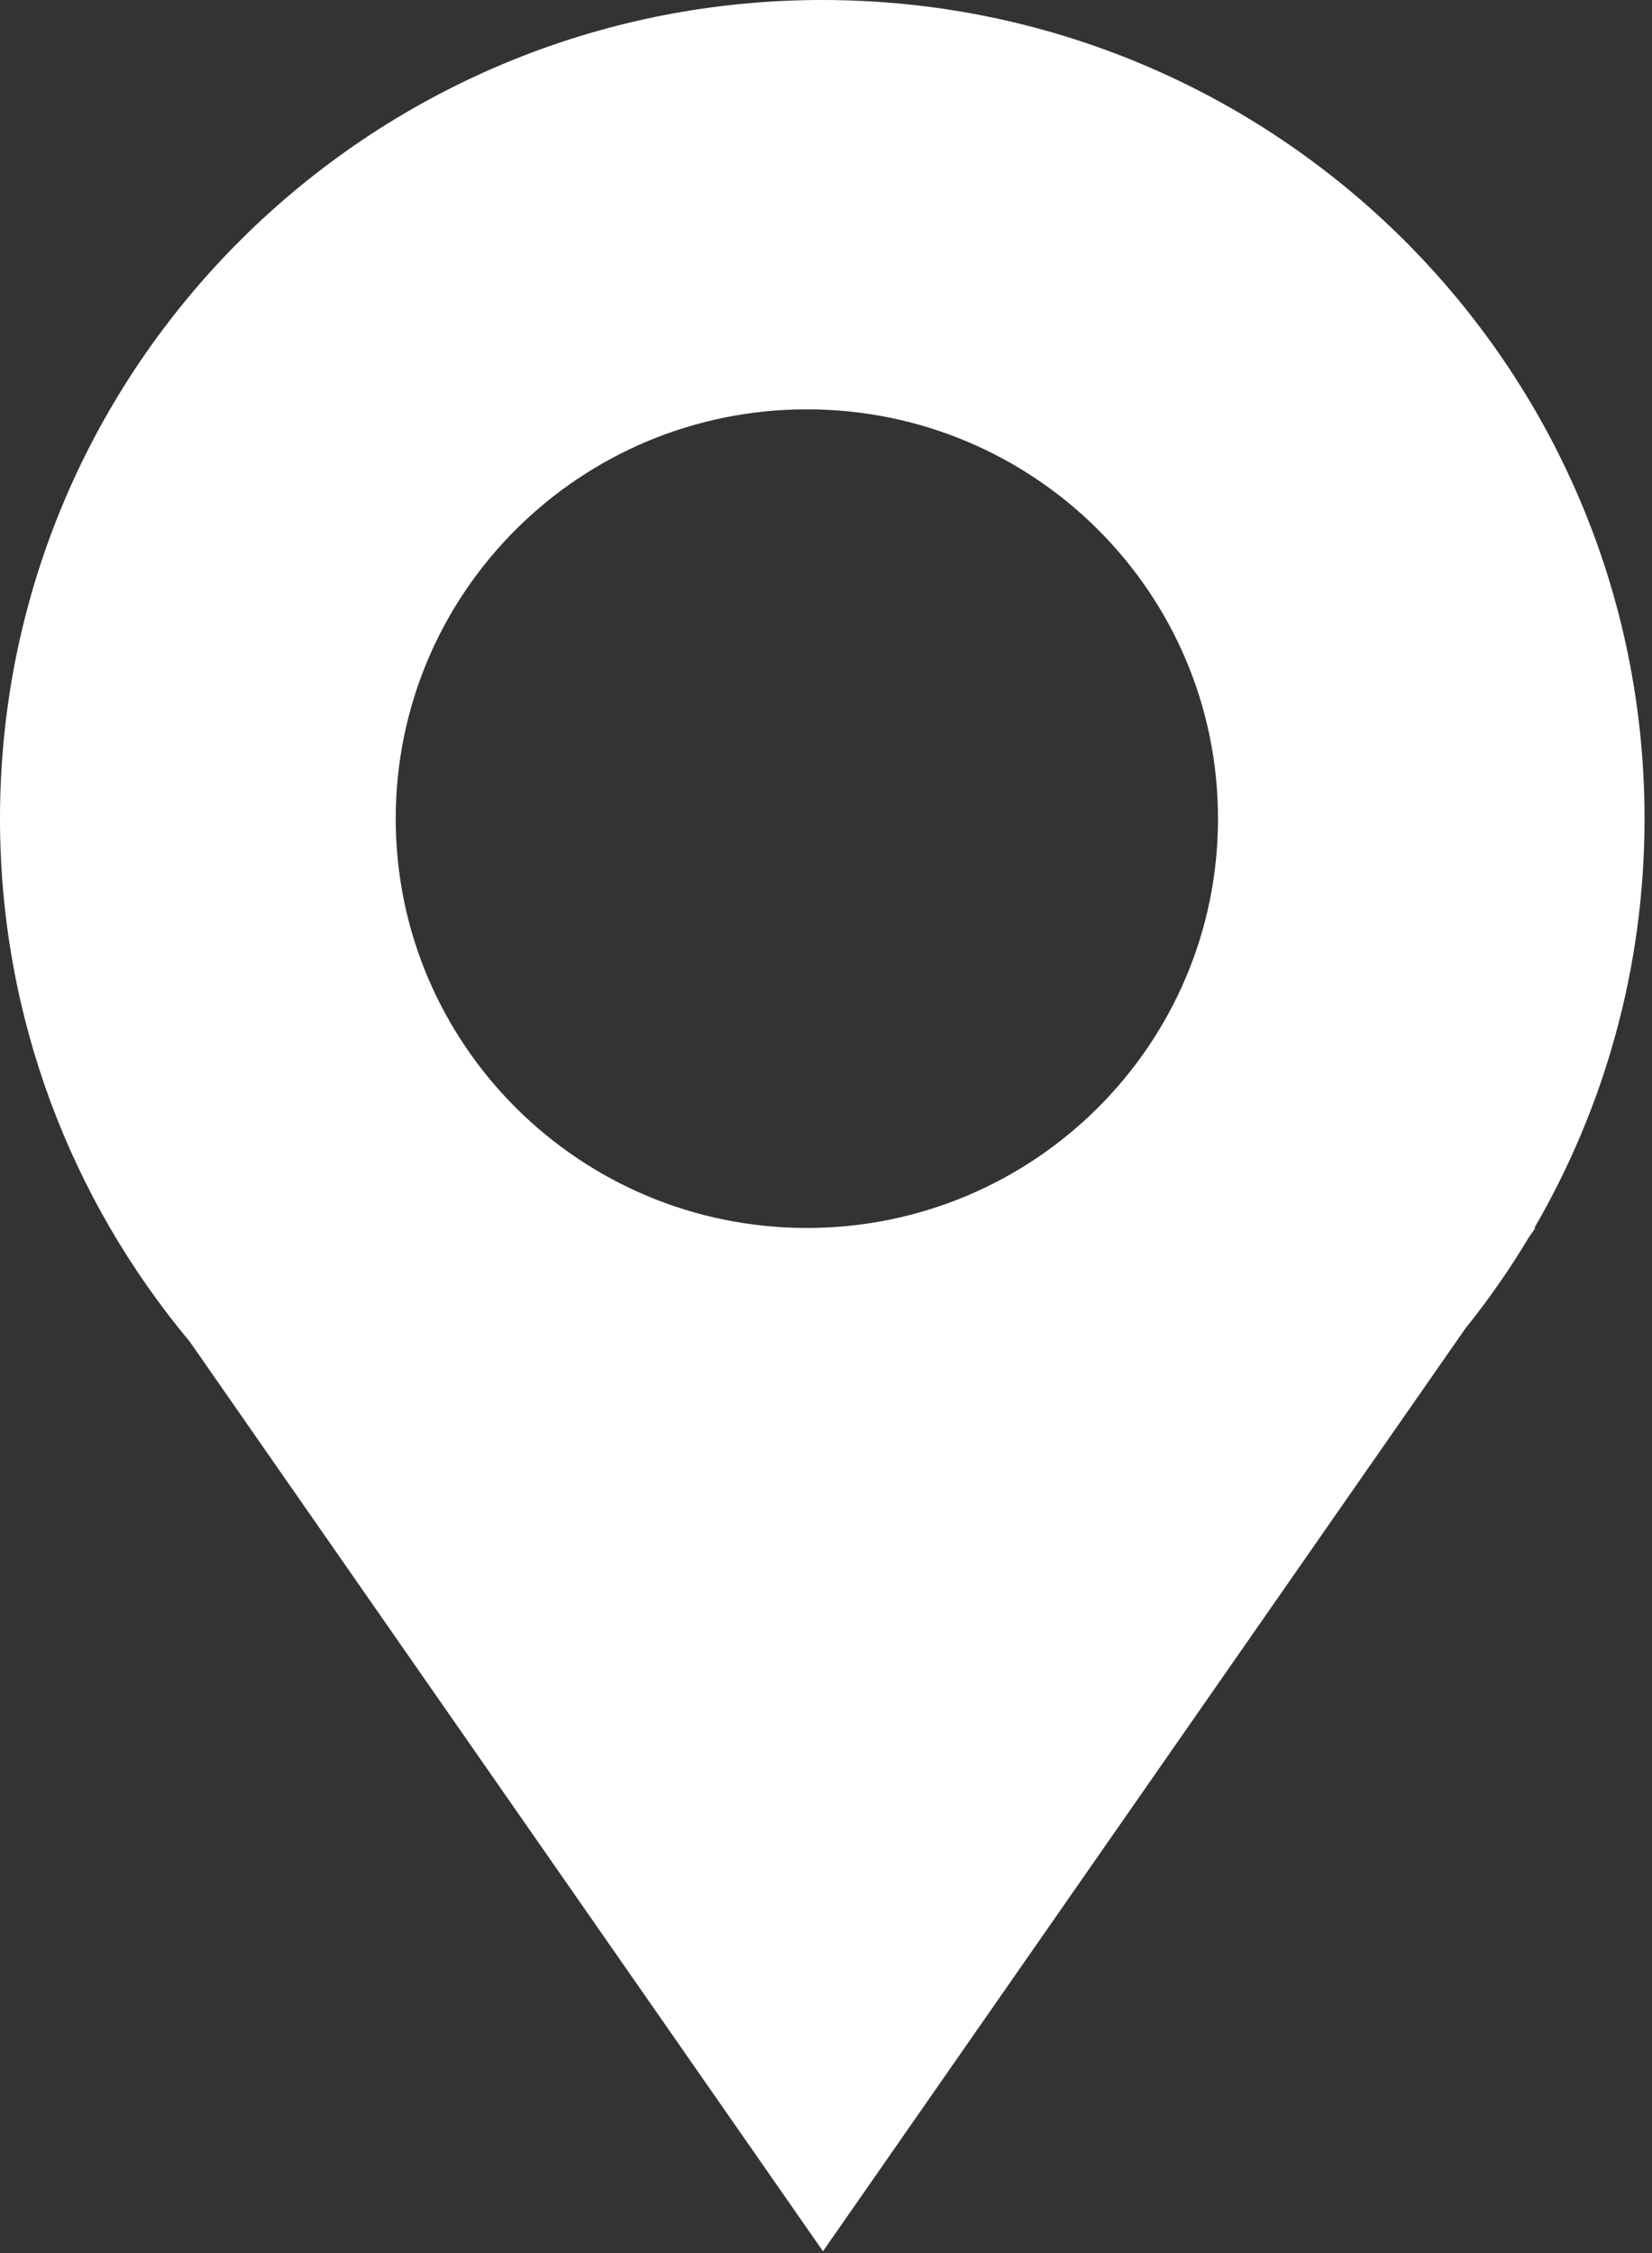 <?xml version="1.0" encoding="utf-8"?>
<!-- Generator: Adobe Illustrator 16.0.0, SVG Export Plug-In . SVG Version: 6.00 Build 0)  -->
<!DOCTYPE svg PUBLIC "-//W3C//DTD SVG 1.1//EN" "http://www.w3.org/Graphics/SVG/1.1/DTD/svg11.dtd">
<svg version="1.1" id="Layer_1" xmlns="http://www.w3.org/2000/svg" xmlns:xlink="http://www.w3.org/1999/xlink" x="0px" y="0px"
	 width="110px" height="150px" viewBox="0 0 110 150" enable-background="new 0 0 110 150" xml:space="preserve">
<rect x="0" y="0" width="110" height="150" fill="#333333" stroke="none"/>
<g id="Livello_110">
	<path fill="#FFFFFF" d="M81.102,54.503c0,15.044-12.258,27.25-27.377,27.25c-15.121,0-27.375-12.207-27.375-27.25
		c0-15.049,12.256-27.251,27.375-27.251C68.848,27.251,81.102,39.452,81.102,54.503 M109.504,54.503
		C109.504,24.401,84.992,0,54.752,0C24.514,0,0,24.401,0,54.503c0,13.234,4.744,25.37,12.627,34.809l42.172,60.569l42.789-61.455
		c1.538-1.912,2.945-3.93,4.215-6.053l0.433-0.616h-0.071C106.824,73.735,109.504,64.434,109.504,54.503"/>
</g>
<g id="Livello_1_1_">
</g>
</svg>

